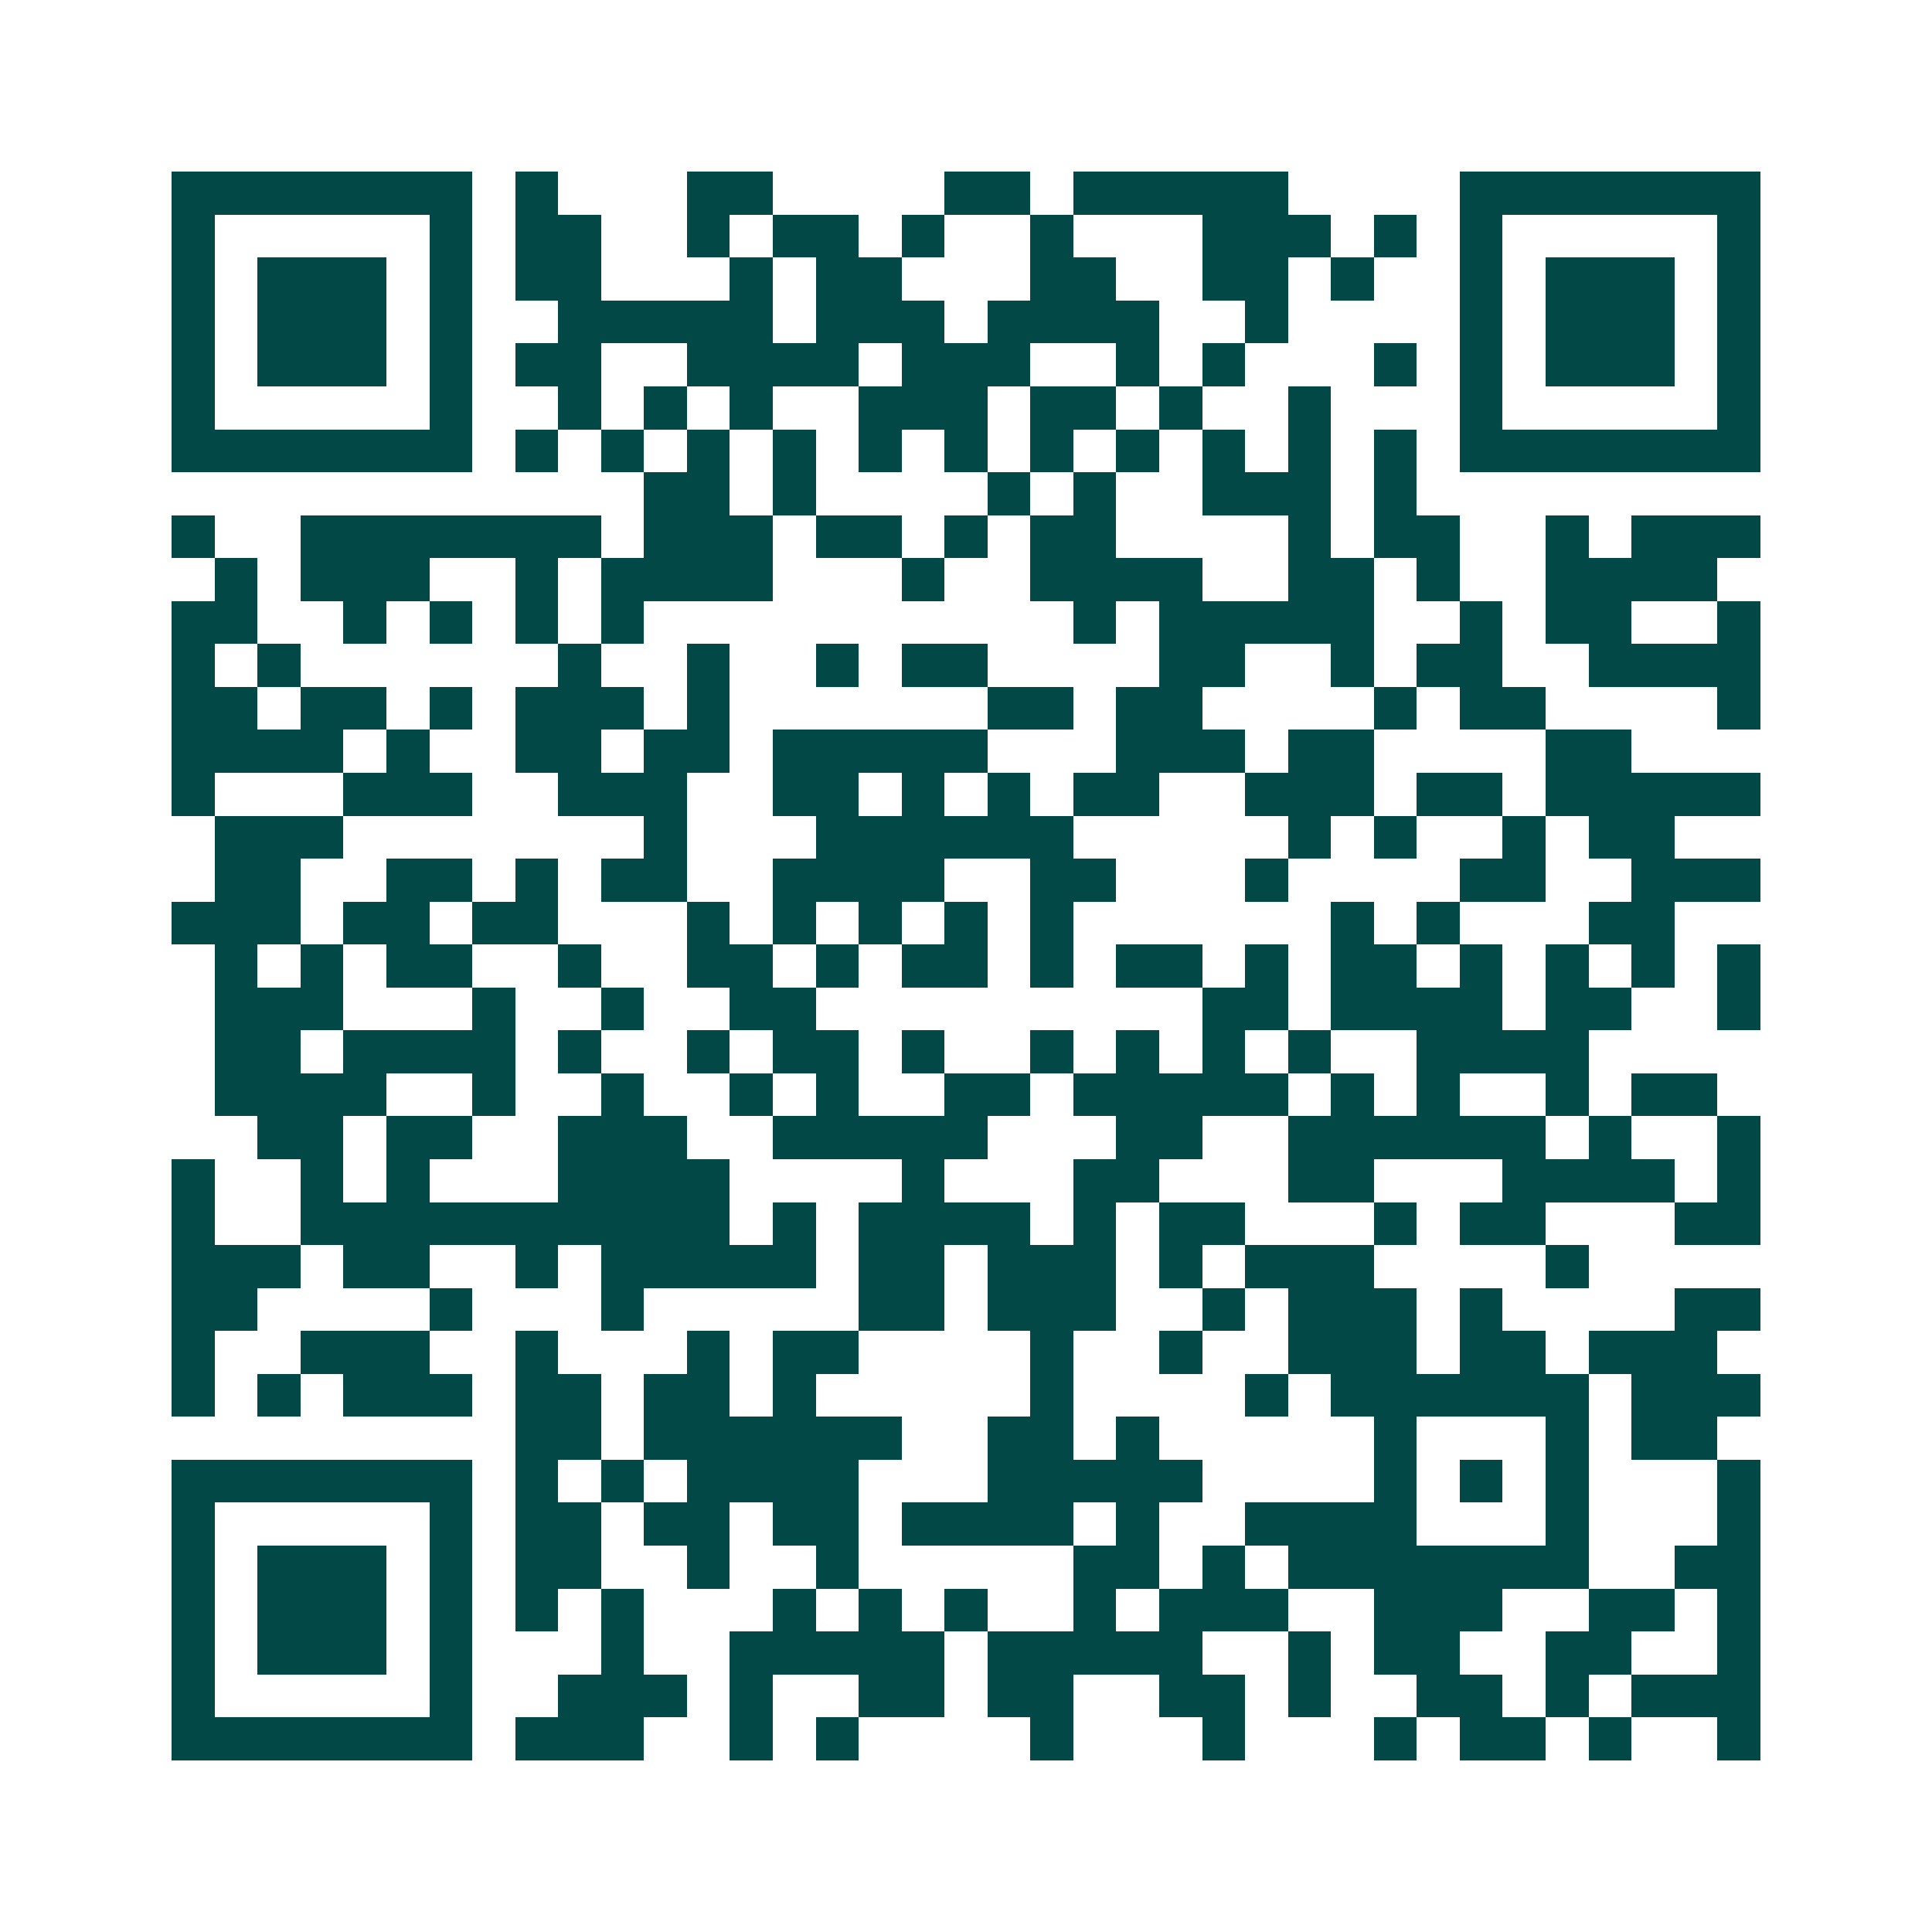 <svg xmlns="http://www.w3.org/2000/svg" width="200" height="200" viewBox="0 0 45 45" shape-rendering="crispEdges"><path fill="#ffffff" d="M0 0h45v45H0z"/><path stroke="#014847" d="M4 4.5h7m1 0h1m3 0h2m4 0h2m1 0h5m4 0h7M4 5.5h1m5 0h1m1 0h2m2 0h1m1 0h2m1 0h1m2 0h1m3 0h3m1 0h1m1 0h1m5 0h1M4 6.5h1m1 0h3m1 0h1m1 0h2m3 0h1m1 0h2m3 0h2m2 0h2m1 0h1m2 0h1m1 0h3m1 0h1M4 7.5h1m1 0h3m1 0h1m2 0h5m1 0h3m1 0h4m2 0h1m4 0h1m1 0h3m1 0h1M4 8.5h1m1 0h3m1 0h1m1 0h2m2 0h4m1 0h3m2 0h1m1 0h1m3 0h1m1 0h1m1 0h3m1 0h1M4 9.5h1m5 0h1m2 0h1m1 0h1m1 0h1m2 0h3m1 0h2m1 0h1m2 0h1m3 0h1m5 0h1M4 10.5h7m1 0h1m1 0h1m1 0h1m1 0h1m1 0h1m1 0h1m1 0h1m1 0h1m1 0h1m1 0h1m1 0h1m1 0h7M15 11.5h2m1 0h1m4 0h1m1 0h1m2 0h3m1 0h1M4 12.5h1m2 0h7m1 0h3m1 0h2m1 0h1m1 0h2m4 0h1m1 0h2m2 0h1m1 0h3M5 13.5h1m1 0h3m2 0h1m1 0h4m3 0h1m2 0h4m2 0h2m1 0h1m2 0h4M4 14.5h2m2 0h1m1 0h1m1 0h1m1 0h1m10 0h1m1 0h5m2 0h1m1 0h2m2 0h1M4 15.5h1m1 0h1m6 0h1m2 0h1m2 0h1m1 0h2m4 0h2m2 0h1m1 0h2m2 0h4M4 16.5h2m1 0h2m1 0h1m1 0h3m1 0h1m6 0h2m1 0h2m4 0h1m1 0h2m4 0h1M4 17.5h4m1 0h1m2 0h2m1 0h2m1 0h5m3 0h3m1 0h2m4 0h2M4 18.5h1m3 0h3m2 0h3m2 0h2m1 0h1m1 0h1m1 0h2m2 0h3m1 0h2m1 0h5M5 19.5h3m7 0h1m3 0h6m5 0h1m1 0h1m2 0h1m1 0h2M5 20.5h2m2 0h2m1 0h1m1 0h2m2 0h4m2 0h2m3 0h1m4 0h2m2 0h3M4 21.5h3m1 0h2m1 0h2m3 0h1m1 0h1m1 0h1m1 0h1m1 0h1m6 0h1m1 0h1m3 0h2M5 22.5h1m1 0h1m1 0h2m2 0h1m2 0h2m1 0h1m1 0h2m1 0h1m1 0h2m1 0h1m1 0h2m1 0h1m1 0h1m1 0h1m1 0h1M5 23.5h3m3 0h1m2 0h1m2 0h2m9 0h2m1 0h4m1 0h2m2 0h1M5 24.5h2m1 0h4m1 0h1m2 0h1m1 0h2m1 0h1m2 0h1m1 0h1m1 0h1m1 0h1m2 0h4M5 25.5h4m2 0h1m2 0h1m2 0h1m1 0h1m2 0h2m1 0h5m1 0h1m1 0h1m2 0h1m1 0h2M6 26.5h2m1 0h2m2 0h3m2 0h5m3 0h2m2 0h6m1 0h1m2 0h1M4 27.5h1m2 0h1m1 0h1m3 0h4m4 0h1m3 0h2m3 0h2m3 0h4m1 0h1M4 28.5h1m2 0h10m1 0h1m1 0h4m1 0h1m1 0h2m3 0h1m1 0h2m3 0h2M4 29.5h3m1 0h2m2 0h1m1 0h5m1 0h2m1 0h3m1 0h1m1 0h3m4 0h1M4 30.5h2m4 0h1m3 0h1m5 0h2m1 0h3m2 0h1m1 0h3m1 0h1m4 0h2M4 31.5h1m2 0h3m2 0h1m3 0h1m1 0h2m4 0h1m2 0h1m2 0h3m1 0h2m1 0h3M4 32.5h1m1 0h1m1 0h3m1 0h2m1 0h2m1 0h1m5 0h1m4 0h1m1 0h6m1 0h3M12 33.5h2m1 0h6m2 0h2m1 0h1m5 0h1m3 0h1m1 0h2M4 34.5h7m1 0h1m1 0h1m1 0h4m3 0h5m4 0h1m1 0h1m1 0h1m3 0h1M4 35.5h1m5 0h1m1 0h2m1 0h2m1 0h2m1 0h4m1 0h1m2 0h4m3 0h1m3 0h1M4 36.5h1m1 0h3m1 0h1m1 0h2m2 0h1m2 0h1m5 0h2m1 0h1m1 0h7m2 0h2M4 37.5h1m1 0h3m1 0h1m1 0h1m1 0h1m3 0h1m1 0h1m1 0h1m2 0h1m1 0h3m2 0h3m2 0h2m1 0h1M4 38.5h1m1 0h3m1 0h1m3 0h1m2 0h5m1 0h5m2 0h1m1 0h2m2 0h2m2 0h1M4 39.5h1m5 0h1m2 0h3m1 0h1m2 0h2m1 0h2m2 0h2m1 0h1m2 0h2m1 0h1m1 0h3M4 40.5h7m1 0h3m2 0h1m1 0h1m4 0h1m3 0h1m3 0h1m1 0h2m1 0h1m2 0h1"/></svg>
